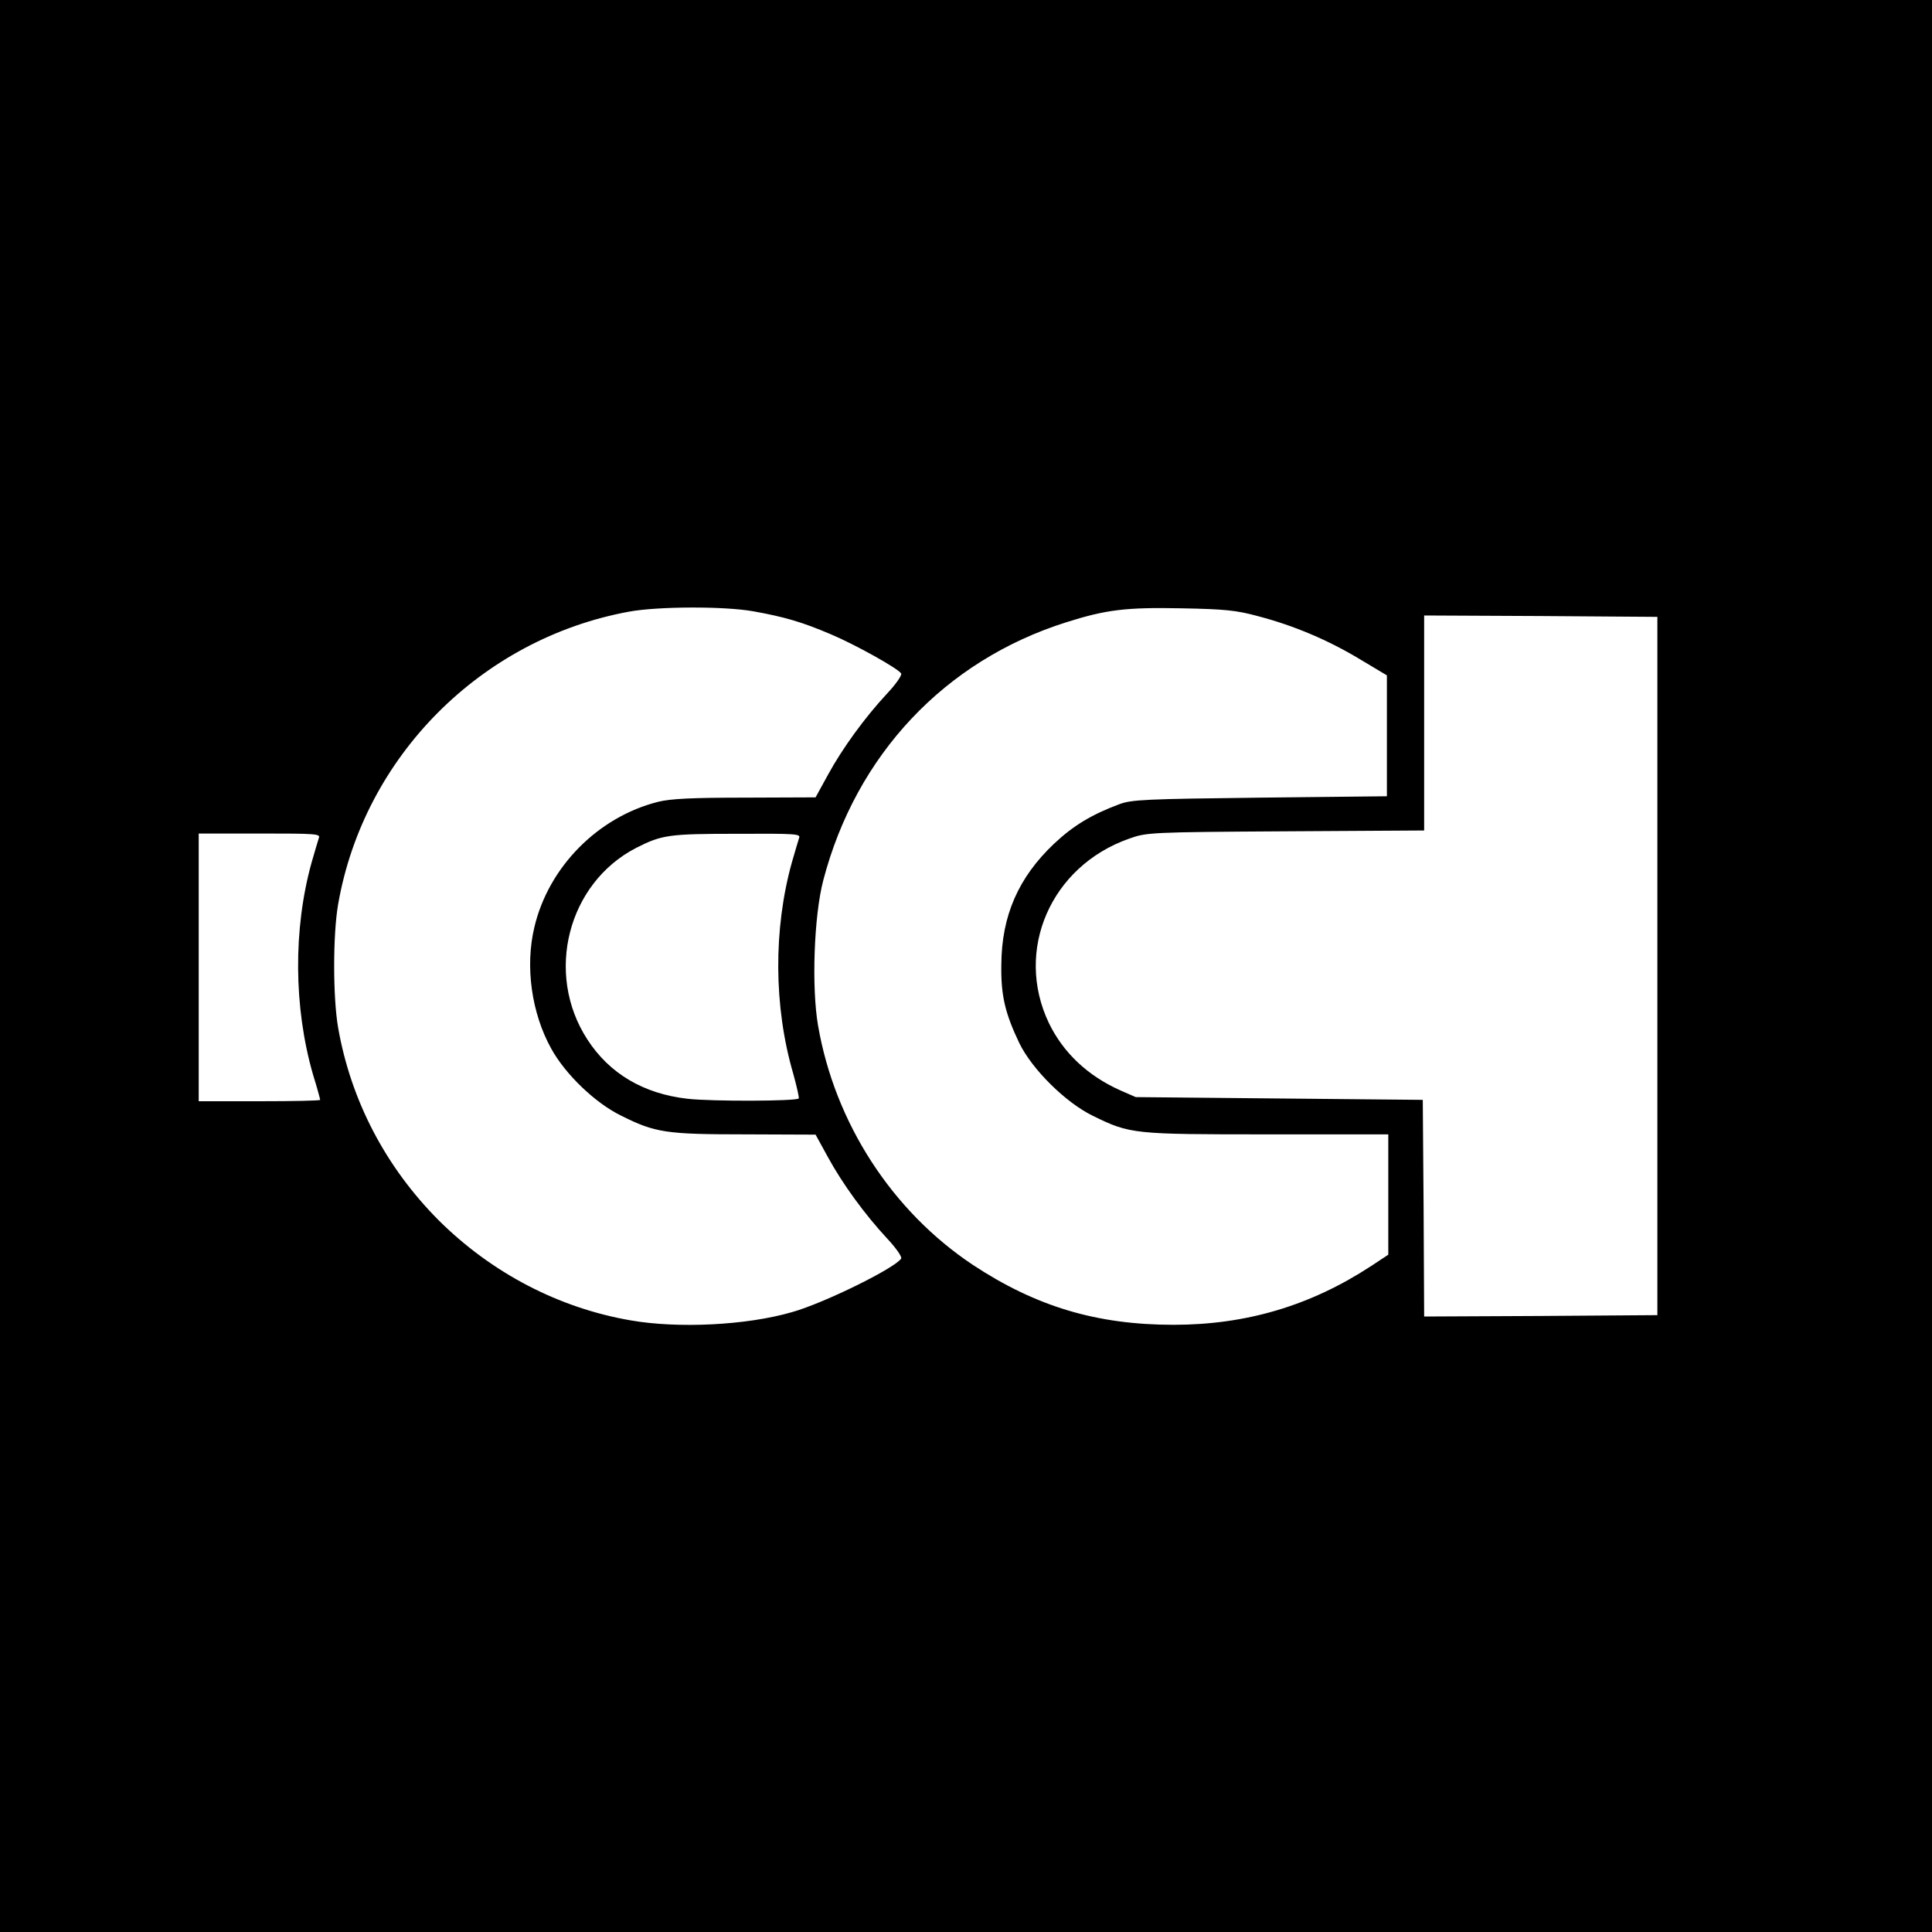 <?xml version="1.0" standalone="no"?>
<!DOCTYPE svg PUBLIC "-//W3C//DTD SVG 20010904//EN"
 "http://www.w3.org/TR/2001/REC-SVG-20010904/DTD/svg10.dtd">
<svg version="1.0" xmlns="http://www.w3.org/2000/svg"
 width="700pt" height="700pt" viewBox="0 0 700 700"
 preserveAspectRatio="xMidYMid meet">
<g transform="translate(0,700) scale(0.1,-0.1)"
fill="#000000" stroke="none">
<path d="M0 3500 l0 -3500 3500 0 3500 0 0 3500 0 3500 -3500 0 -3500 0 0
-3500z m2730 1285 c112 -20 177 -39 280 -83 88 -37 244 -124 255 -142 4 -6
-19 -39 -51 -73 -80 -86 -161 -197 -214 -294 l-45 -82 -255 -1 c-194 0 -270
-4 -315 -15 -219 -55 -398 -237 -449 -455 -34 -142 -10 -311 61 -439 51 -93
159 -197 253 -243 124 -62 162 -68 450 -68 l255 -1 45 -82 c53 -97 134 -208
214 -294 32 -34 55 -67 51 -73 -21 -34 -278 -161 -395 -194 -165 -48 -413 -60
-585 -30 -261 45 -504 172 -696 363 -192 193 -318 434 -364 698 -19 110 -19
336 0 446 93 536 519 963 1055 1061 104 19 345 20 450 1z m1830 -18 c129 -34
252 -86 368 -156 l97 -58 0 -219 0 -219 -460 -5 c-416 -5 -465 -7 -510 -24
-99 -37 -166 -77 -236 -143 -129 -122 -190 -261 -191 -438 -2 -112 14 -177 65
-284 46 -95 168 -216 267 -264 135 -66 145 -67 632 -67 l438 0 0 -218 0 -218
-62 -41 c-220 -144 -453 -213 -716 -213 -278 0 -498 66 -727 217 -293 195
-500 514 -561 867 -24 138 -15 398 19 527 119 454 440 795 879 934 145 46 217
55 418 51 159 -3 199 -7 280 -29z m1445 -1267 l0 -1265 -422 -3 -423 -2 -2
392 -3 393 -520 5 -520 5 -55 24 c-119 53 -208 137 -260 245 -125 263 7 567
290 667 64 23 73 24 568 27 l502 3 0 390 0 389 423 -2 422 -3 0 -1265z m-4850
463 c-3 -10 -15 -49 -26 -88 -67 -241 -65 -525 5 -768 15 -48 26 -89 26 -92 0
-3 -99 -5 -220 -5 l-220 0 0 485 0 485 221 0 c207 0 221 -1 214 -17z m1740 0
c-3 -10 -15 -49 -26 -88 -67 -241 -66 -522 5 -765 13 -47 22 -87 20 -90 -11
-10 -316 -11 -403 -1 -159 18 -283 91 -363 215 -155 239 -71 566 177 694 93
47 117 51 364 51 218 1 233 0 226 -16z"/>
</g>
</svg>
